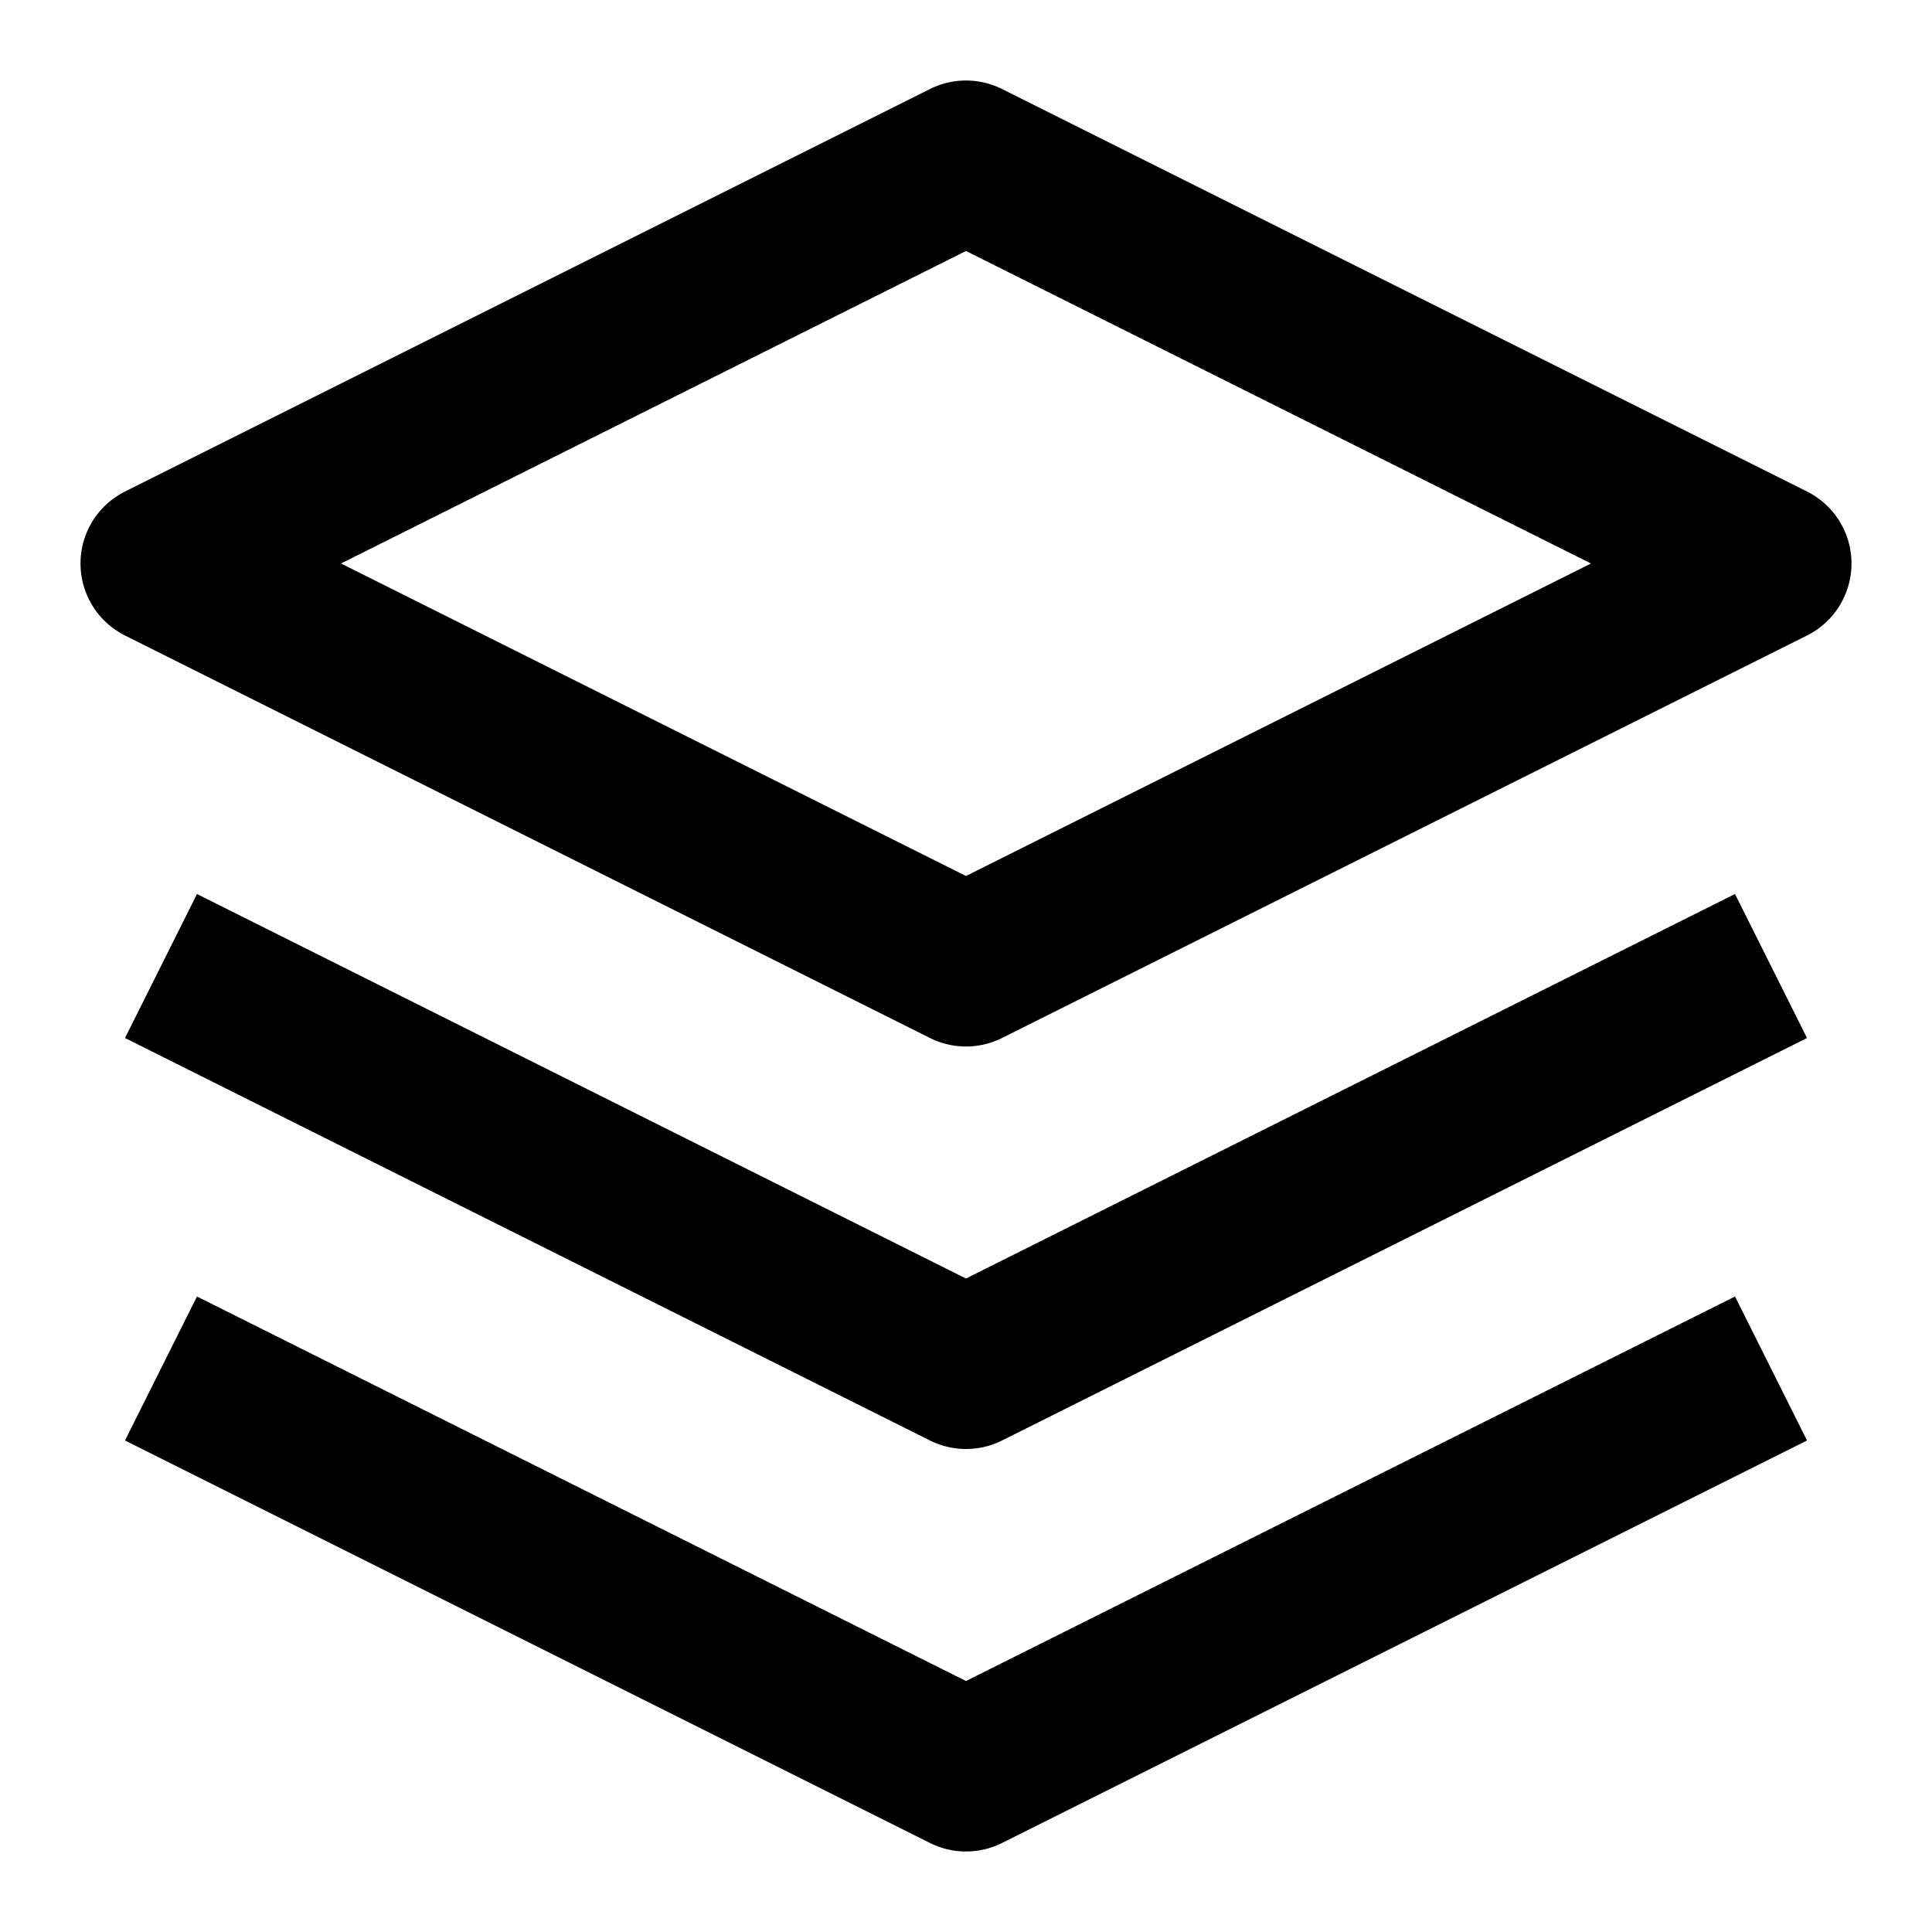 <svg width="16" height="16" viewBox="0 0 24 24" fill="none" xmlns="http://www.w3.org/2000/svg">
  <polygon points="12,2 2,7 12,12 22,7 12,2" stroke="currentColor" stroke-width="2" stroke-linejoin="round"/>
  <path d="m2,17 10,5 10,-5" stroke="currentColor" stroke-width="2" stroke-linejoin="round"/>
  <path d="m2,12 10,5 10,-5" stroke="currentColor" stroke-width="2" stroke-linejoin="round"/>
</svg>